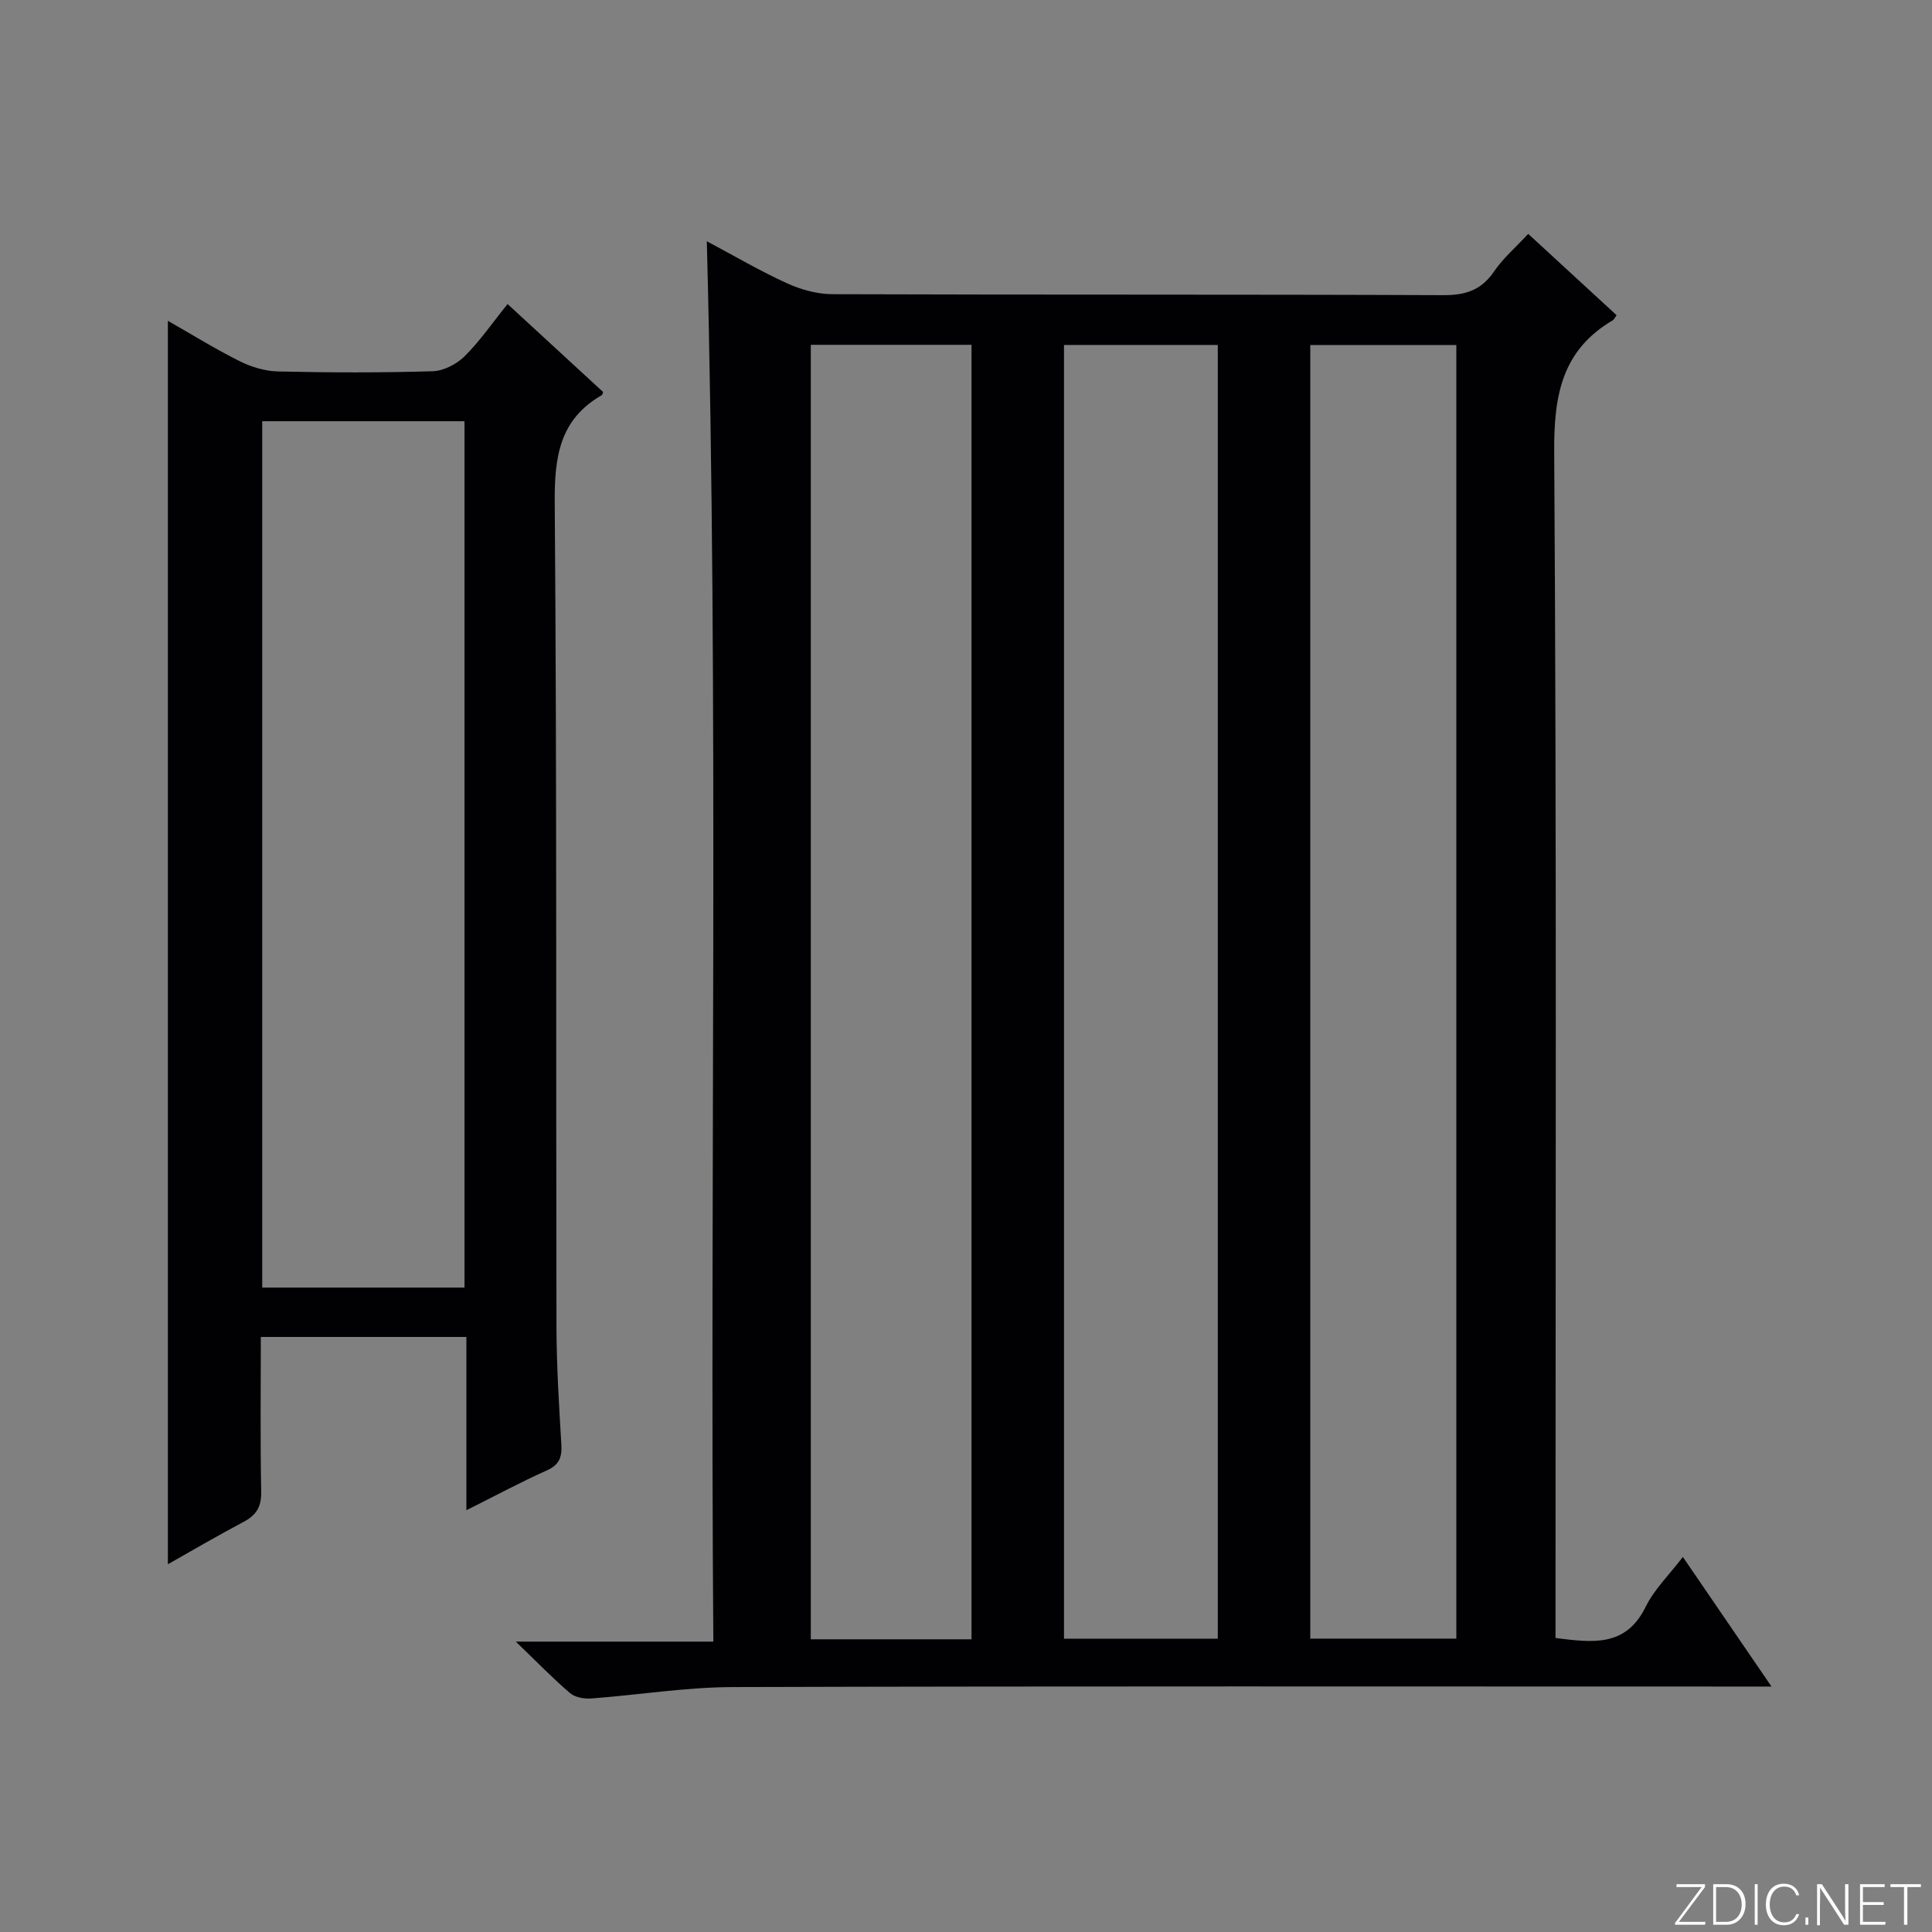 <svg enable-background="new 0 0 400 400" viewBox="0 0 400 400" xmlns="http://www.w3.org/2000/svg"><rect x="0" y="0" width="400" height="400" fill="#808080" stroke="none"/><g fill="#fbfcfa"><path d="m346.9 398 5.4-7.3h-5.2v-.6h5.9v.6l-5.4 7.2h5.5l-.1.6h-6.2v-.5z"/><path d="m354.7 390.1h2.8c2.3 0 3.9 1.6 3.9 4.1s-1.6 4.3-3.9 4.3h-2.8zm.6 7.8h2c2.2 0 3.3-1.6 3.3-3.6 0-1.8-1-3.6-3.3-3.6h-2z"/><path d="m363.9 390.1v8.4h-.6v-8.4z"/><path d="m372.5 396.3c-.4 1.3-1.4 2.3-3.2 2.3-2.4 0-3.7-1.9-3.7-4.3 0-2.3 1.2-4.3 3.7-4.3 1.8 0 2.9 1 3.2 2.4h-.6c-.4-1.1-1.1-1.8-2.5-1.8-2.1 0-3 1.9-3 3.7s.9 3.7 3 3.7c1.4 0 2.1-.7 2.5-1.7z"/><path d="m373.8 398.5v-1.5h.6v1.5z"/><path d="m376.2 398.5v-8.4h1c1.3 2 4.4 6.7 4.9 7.6-.1-1.2-.1-2.4-.1-3.8v-3.8h.7v8.4h-.9c-1.2-1.9-4.4-6.8-5-7.7.1 1.1 0 2.3 0 3.9v3.9h-.6z"/><path d="m390 394.4h-4.3v3.5h4.7l-.1.6h-5.2v-8.4h5.1v.6h-4.5v3.1h4.3v.7z"/><path d="m394.2 390.7h-2.8v-.6h6.3v.6h-2.8v7.8h-.7z"/></g><path d="m146.34 49.95c5.75 3.06 11.04 6.17 16.6 8.7 2.9 1.32 6.26 2.25 9.42 2.26 42.15.15 84.31.02 126.46.2 4.61.02 7.87-1.03 10.51-4.91 1.84-2.71 4.42-4.92 7.07-7.78 6.2 5.71 12.27 11.28 18.3 16.84-.39.53-.53.9-.79 1.05-10.59 6.24-12.21 15.61-12.13 27.34.52 79.81.27 159.62.27 239.43v6.05c7.64.95 14.54 1.95 18.67-6.46 1.79-3.64 4.89-6.64 7.7-10.32 6.08 8.89 11.85 17.33 18.35 26.83-2.89 0-4.78 0-6.66 0-69.48 0-138.96-.1-208.44.11-9.76.03-19.51 1.64-29.27 2.36-1.45.11-3.35-.23-4.39-1.12-3.52-3.01-6.75-6.35-11.22-10.65h40.9c-.74-96.87 1.15-193.05-1.35-289.93zm54.8 289.45c0-89.72 0-178.89 0-268.01-11.37 0-22.29 0-33.27 0v268.01zm50.99-.13c0-89.63 0-178.78 0-267.85-10.87 0-21.29 0-31.84 0v267.85zm49.39-.01c0-89.61 0-178.77 0-267.83-10.32 0-20.22 0-30.24 0v267.83z" fill="#010103"/><path d="m96.56 312.68c0-12.59 0-24.05 0-35.88-14.32 0-28.2 0-42.56 0 0 10.8-.13 21.43.08 32.06.06 3.13-1.02 4.84-3.67 6.24-5.27 2.78-10.42 5.81-15.65 8.76 0-85.8 0-171.37 0-257.44 4.86 2.77 9.76 5.81 14.9 8.38 2.42 1.21 5.27 2.05 7.95 2.11 10.66.24 21.34.27 31.99-.05 2.25-.07 4.93-1.46 6.58-3.09 3.16-3.13 5.72-6.87 8.91-10.82 6.76 6.23 13.3 12.25 19.78 18.21-.15.39-.17.6-.27.65-8.8 5.04-9.82 12.86-9.75 22.32.45 56.83.24 113.66.36 170.5.02 8.14.53 16.29 1.01 24.43.16 2.67-.44 4.24-3.06 5.4-5.28 2.35-10.38 5.11-16.6 8.22zm-42.27-225.47v179.37h41.88c0-59.85 0-119.54 0-179.37-14.06 0-27.71 0-41.88 0z" fill="#010103"/></svg>